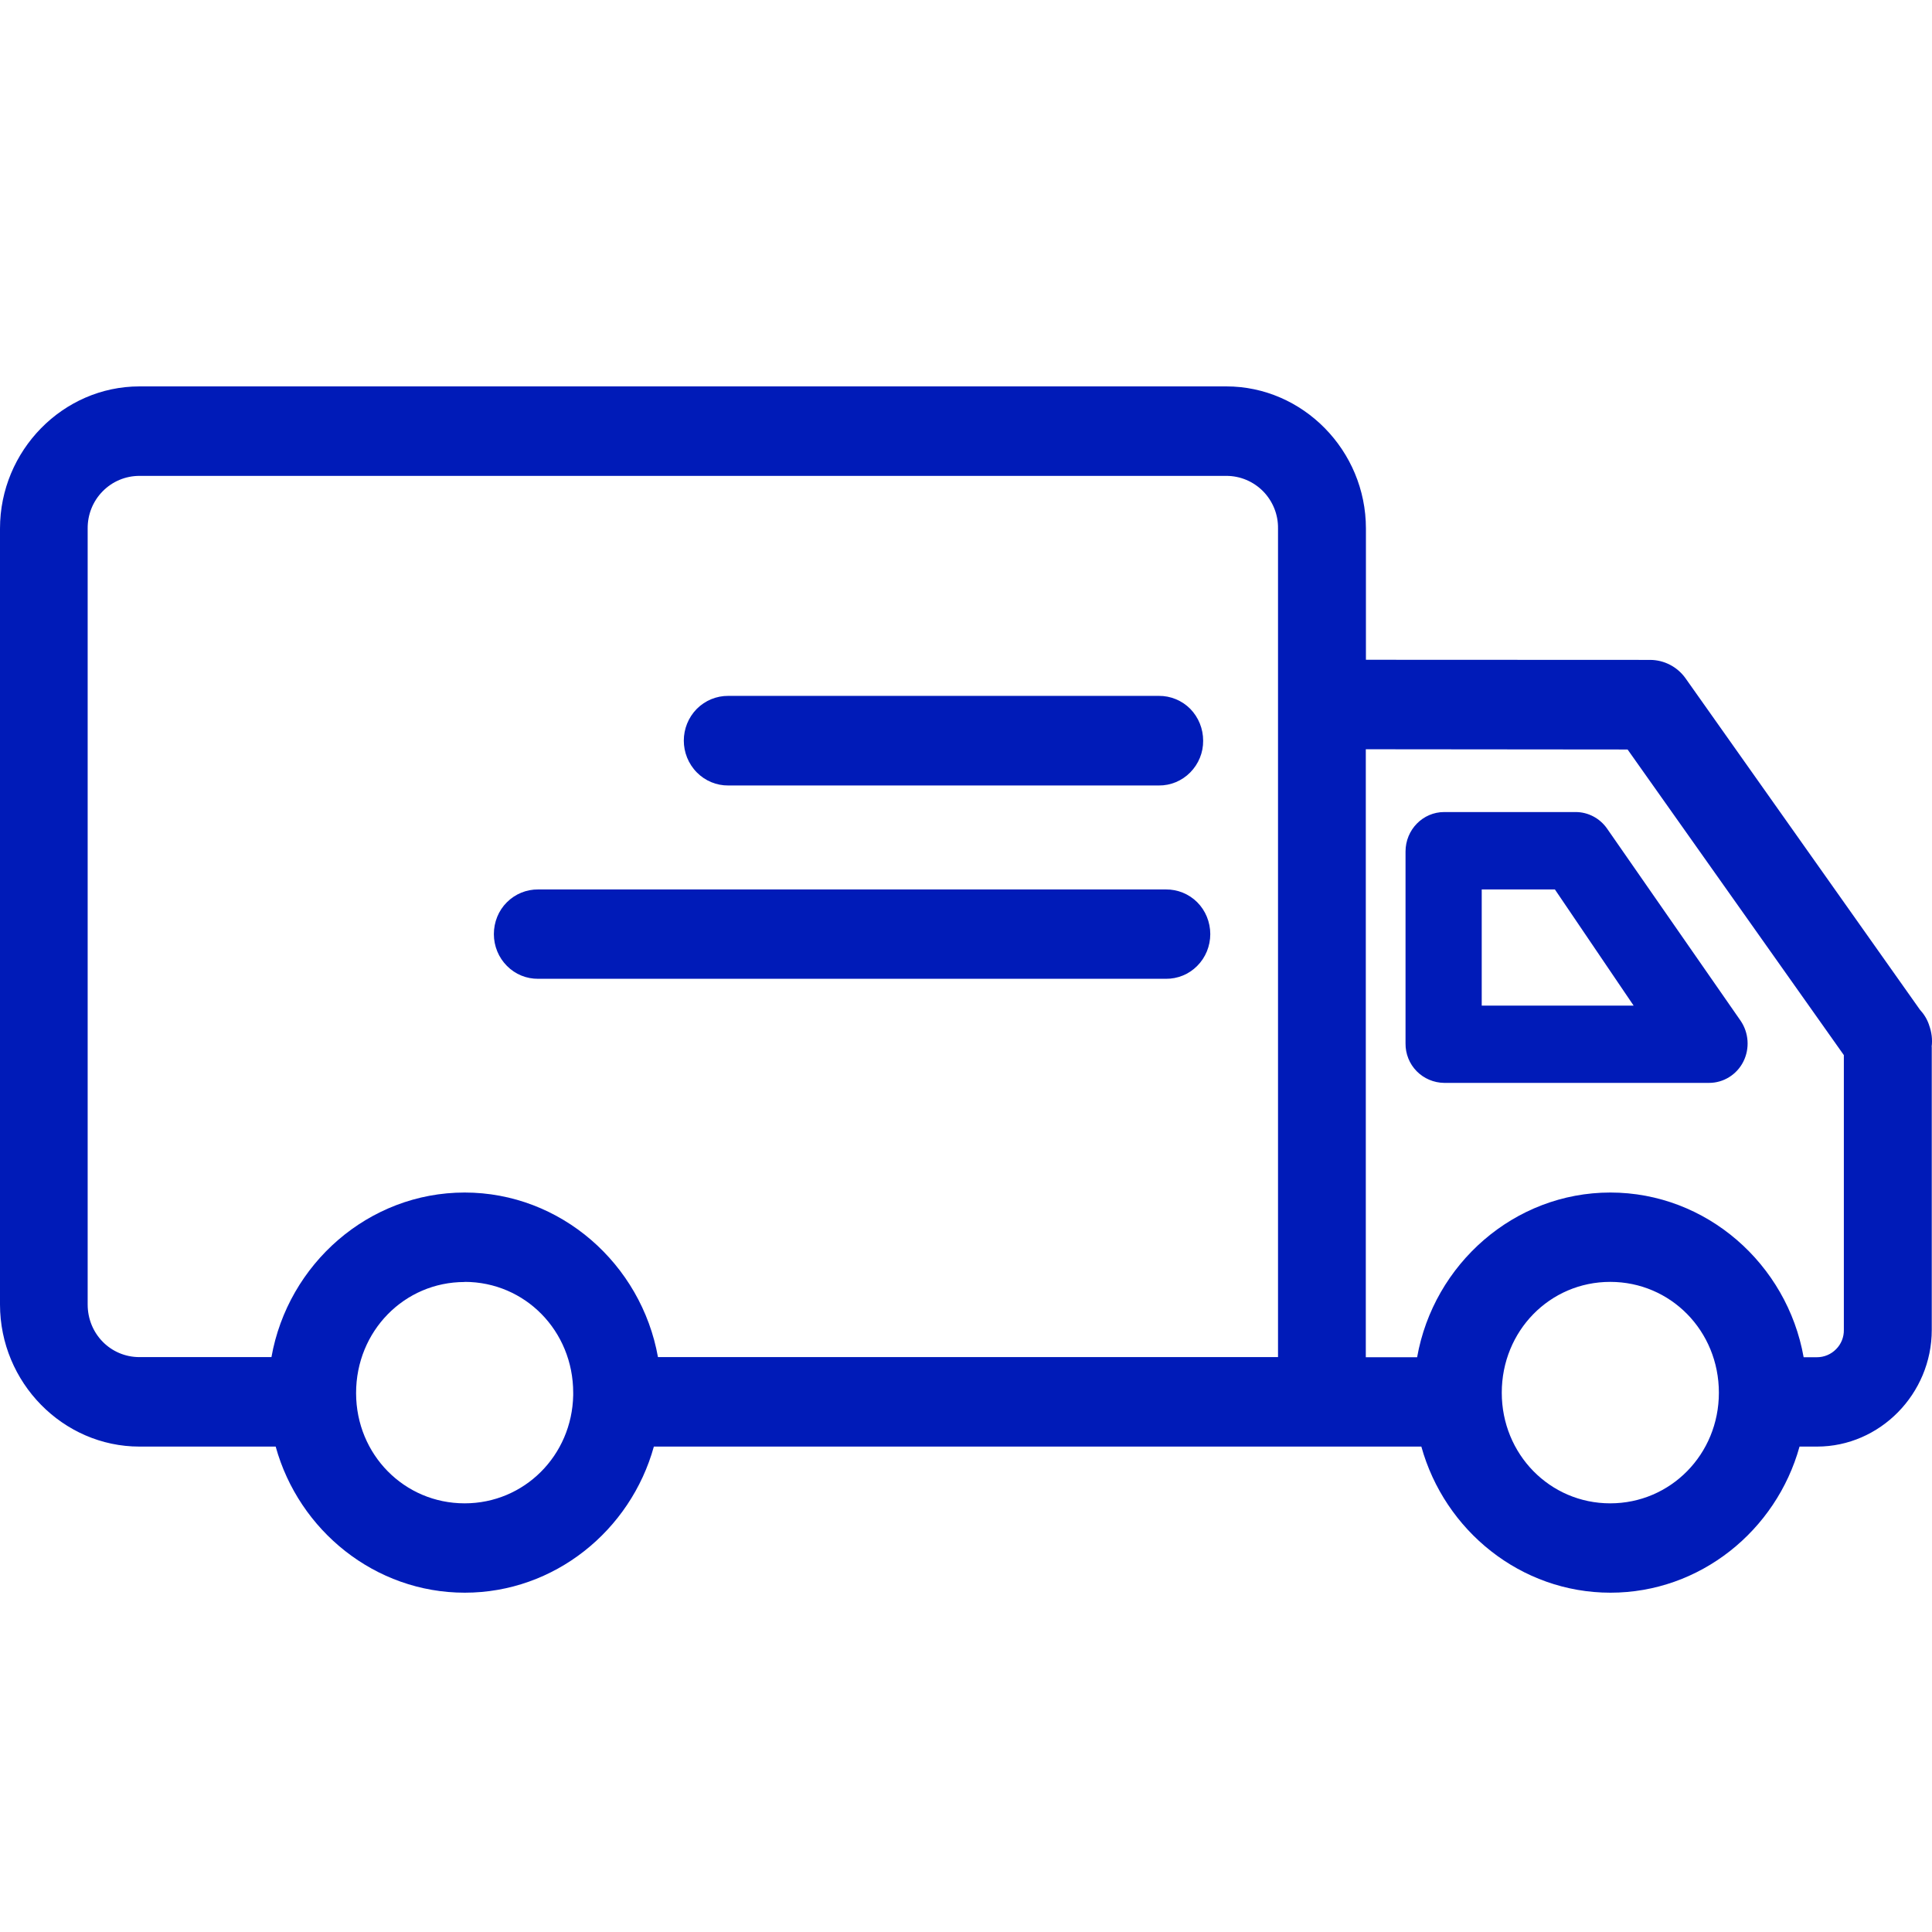 <svg width="16" height="16" viewBox="0 0 16 16" xmlns="http://www.w3.org/2000/svg" fill="#001bb8">
<path fill-rule="evenodd" clip-rule="evenodd" d="M10.156 3.2H1.155C0.521 3.2 0 3.732 0 4.377V10.803C0 11.45 0.522 11.98 1.155 11.98H2.283C2.475 12.675 3.106 13.19 3.849 13.19C4.591 13.19 5.222 12.676 5.415 11.98H11.771C11.964 12.676 12.595 13.19 13.337 13.19C14.079 13.19 14.71 12.676 14.903 11.98H15.048C15.569 11.98 15.998 11.543 15.998 11.014V8.669H15.997C16.005 8.609 15.997 8.547 15.976 8.49V8.489C15.96 8.441 15.934 8.399 15.9 8.362L13.96 5.619C13.892 5.522 13.781 5.465 13.665 5.465L11.312 5.464V4.377C11.312 3.731 10.79 3.2 10.156 3.2ZM11.96 6.725H13.049C13.152 6.725 13.249 6.776 13.309 6.862L14.414 8.452C14.483 8.552 14.492 8.683 14.438 8.791C14.384 8.899 14.274 8.968 14.154 8.968H11.96C11.874 8.967 11.792 8.932 11.732 8.871C11.672 8.81 11.639 8.727 11.64 8.641V7.052C11.64 6.871 11.784 6.725 11.96 6.725ZM12.271 7.366V8.328H13.529L12.877 7.366H12.271ZM1.155 3.941C1.04 3.941 0.93 3.987 0.85 4.069C0.769 4.151 0.725 4.262 0.726 4.377V10.803C0.726 11.046 0.916 11.239 1.155 11.239H2.248C2.385 10.467 3.053 9.876 3.848 9.876C4.643 9.876 5.311 10.467 5.449 11.239H10.584V4.377C10.586 4.262 10.541 4.151 10.461 4.069C10.38 3.987 10.271 3.941 10.156 3.941H1.155ZM11.311 11.24V6.205L13.479 6.207L15.27 8.738V11.014C15.271 11.073 15.248 11.131 15.206 11.173C15.164 11.216 15.107 11.24 15.047 11.24H14.937C14.8 10.468 14.132 9.876 13.336 9.876C12.541 9.876 11.873 10.468 11.736 11.24H11.311ZM3.848 10.616V10.617C3.348 10.617 2.949 11.024 2.949 11.536V11.539C2.95 12.046 3.348 12.45 3.848 12.45C4.342 12.45 4.737 12.054 4.747 11.555V11.534C4.747 11.022 4.348 10.616 3.848 10.616ZM12.437 11.534C12.437 11.022 12.835 10.616 13.335 10.616C13.836 10.616 14.235 11.022 14.235 11.534C14.235 12.044 13.835 12.45 13.335 12.45C12.835 12.45 12.437 12.043 12.437 11.534ZM6.032 5.763H9.597C9.694 5.762 9.788 5.801 9.857 5.87C9.926 5.941 9.964 6.035 9.964 6.134C9.965 6.233 9.926 6.327 9.857 6.397C9.788 6.467 9.694 6.506 9.597 6.505H6.032C5.934 6.506 5.84 6.467 5.771 6.397C5.627 6.251 5.627 6.016 5.771 5.87C5.84 5.801 5.934 5.762 6.032 5.763ZM9.655 7.366H4.458C4.36 7.365 4.267 7.403 4.198 7.472C4.128 7.541 4.09 7.637 4.09 7.736C4.09 7.835 4.129 7.93 4.198 7.999C4.267 8.069 4.36 8.107 4.458 8.106H9.655C9.752 8.107 9.846 8.069 9.915 7.999C9.984 7.93 10.023 7.835 10.023 7.736C10.023 7.637 9.984 7.541 9.915 7.472C9.846 7.403 9.752 7.365 9.655 7.366Z"/>
</svg>
